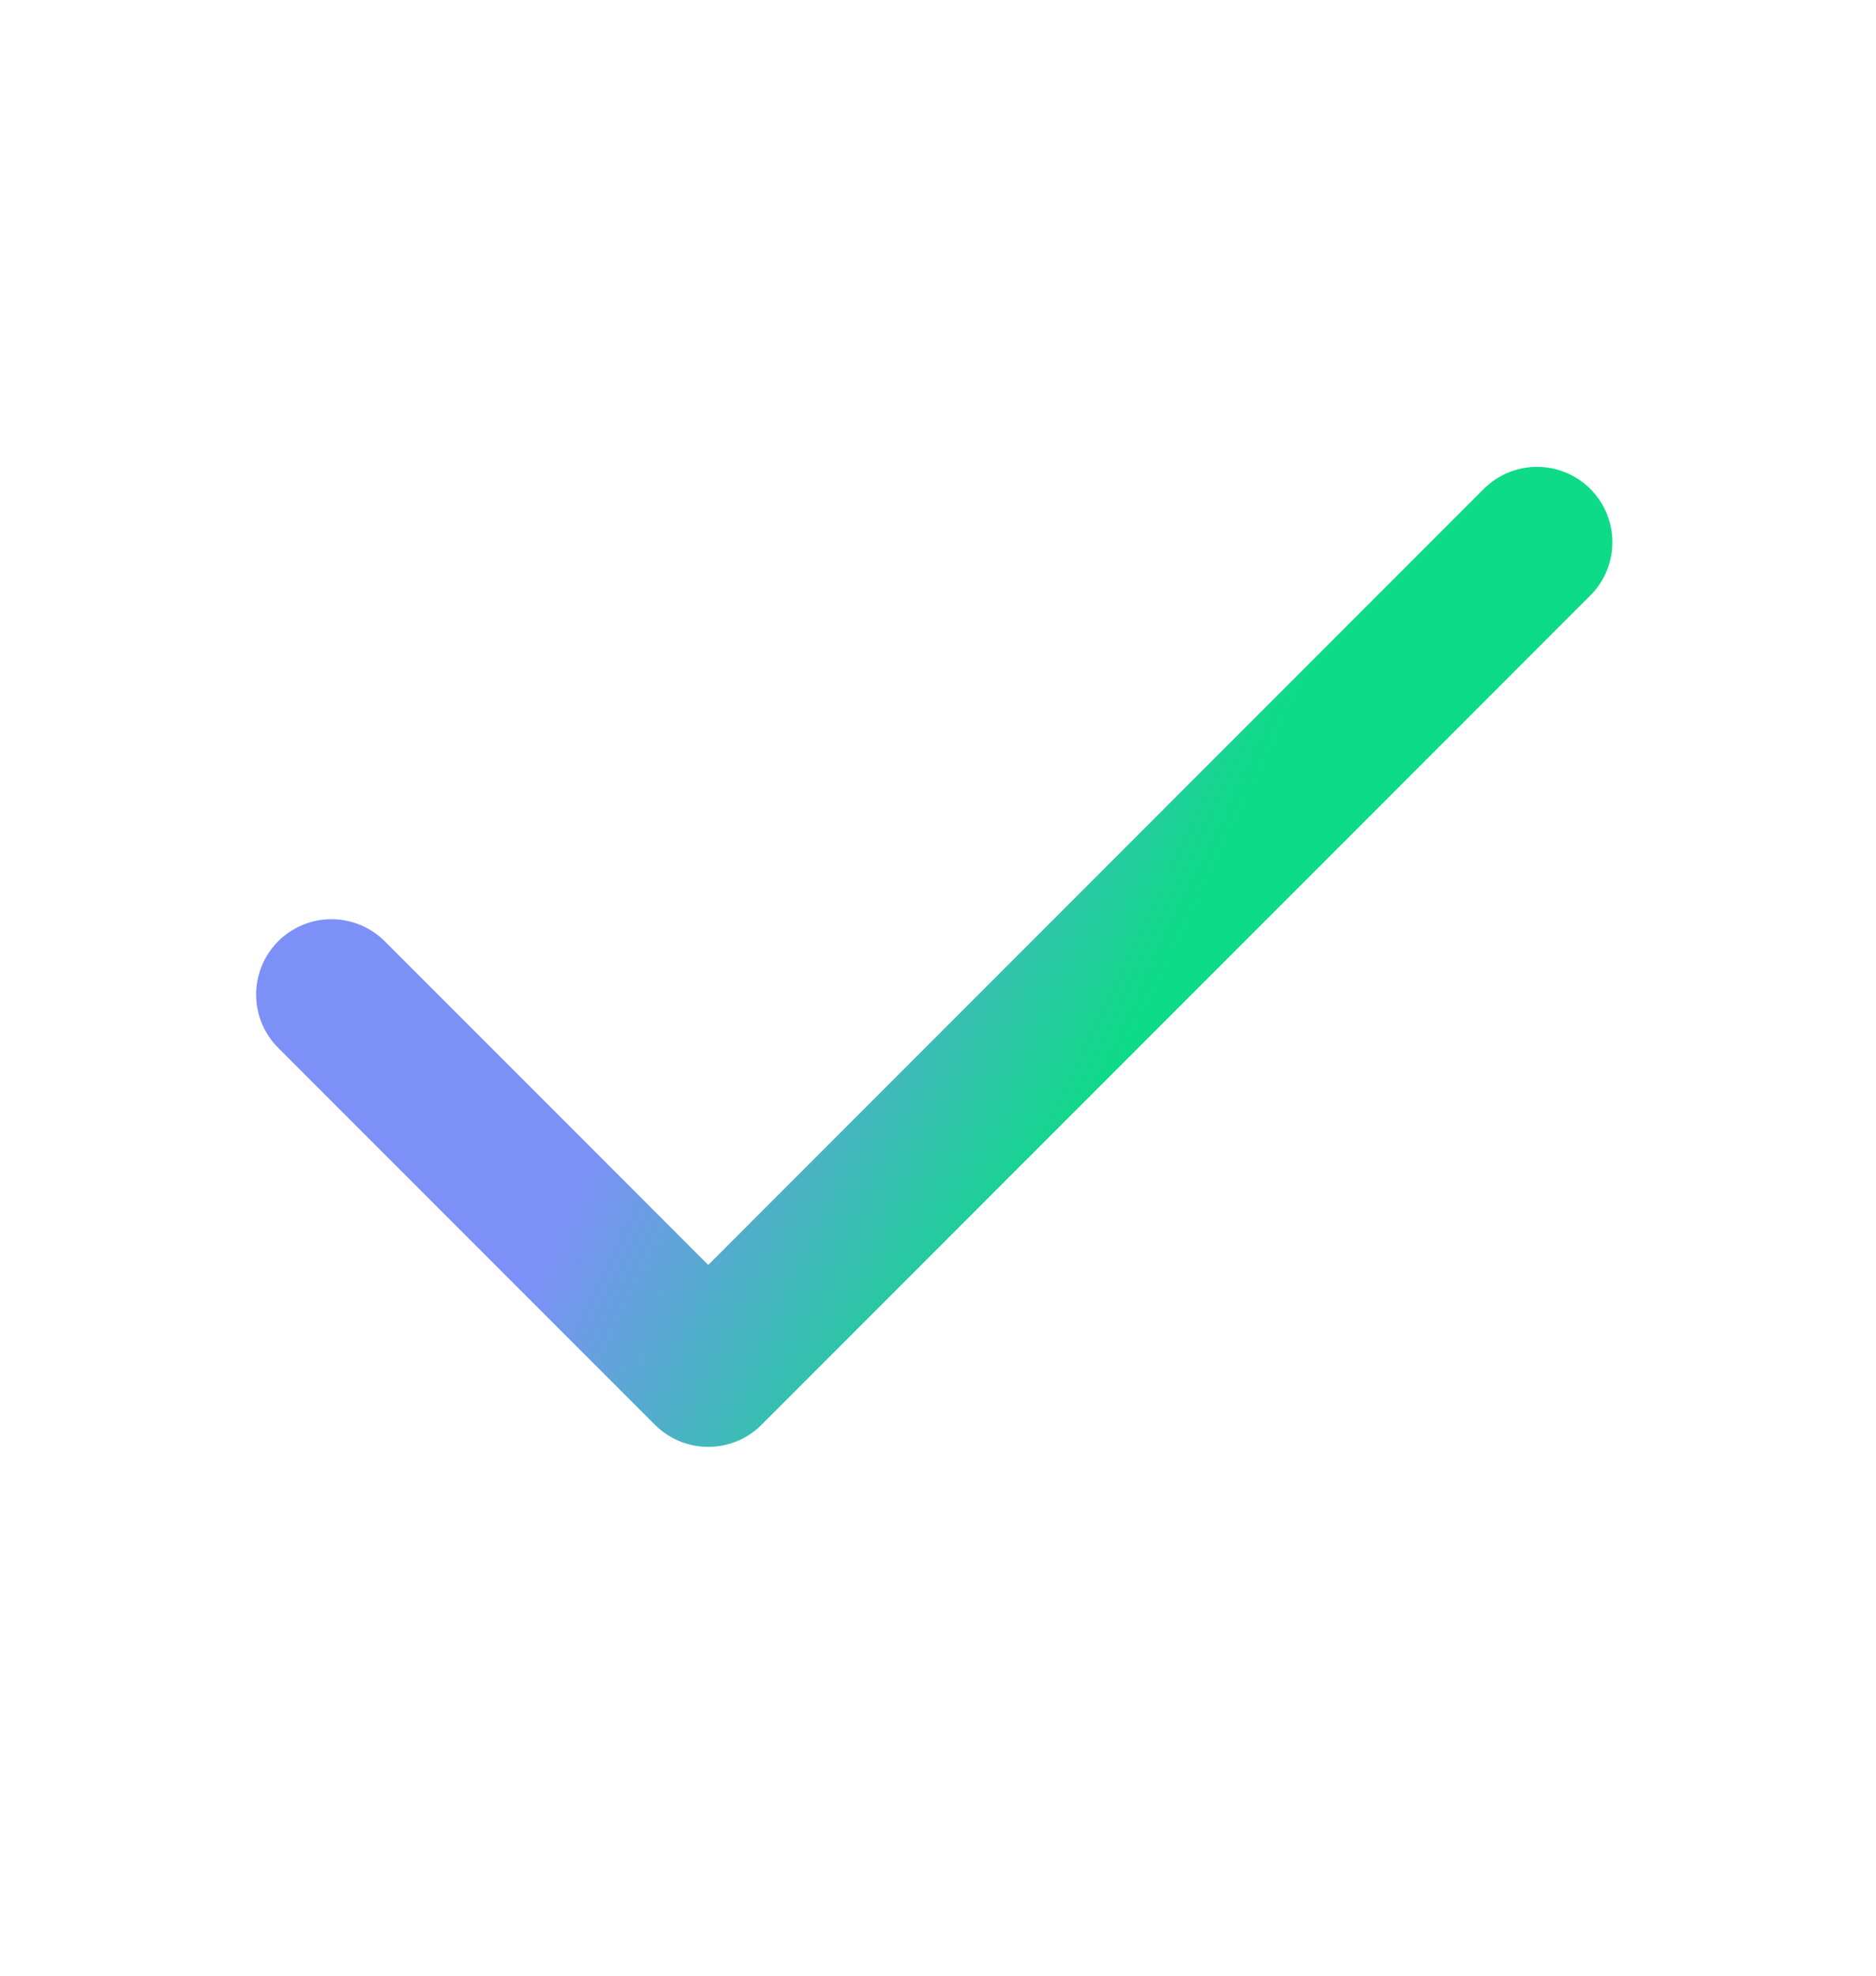<?xml version="1.0" encoding="UTF-8"?>
<svg xmlns="http://www.w3.org/2000/svg" width="19" height="20" viewBox="0 0 19 20" fill="none">
  <path d="M15.567 5.489L7.173 13.884L3.357 10.068" stroke="url(#paint0_linear_143_653)" stroke-width="1.526" stroke-linecap="round" stroke-linejoin="round"></path>
  <defs>
    <linearGradient id="paint0_linear_143_653" x1="9.462" y1="4.44" x2="13.455" y2="6.363" gradientUnits="userSpaceOnUse">
      <stop stop-color="#7D90F7"></stop>
      <stop offset="1" stop-color="#0EDB88"></stop>
    </linearGradient>
  </defs>
</svg>
